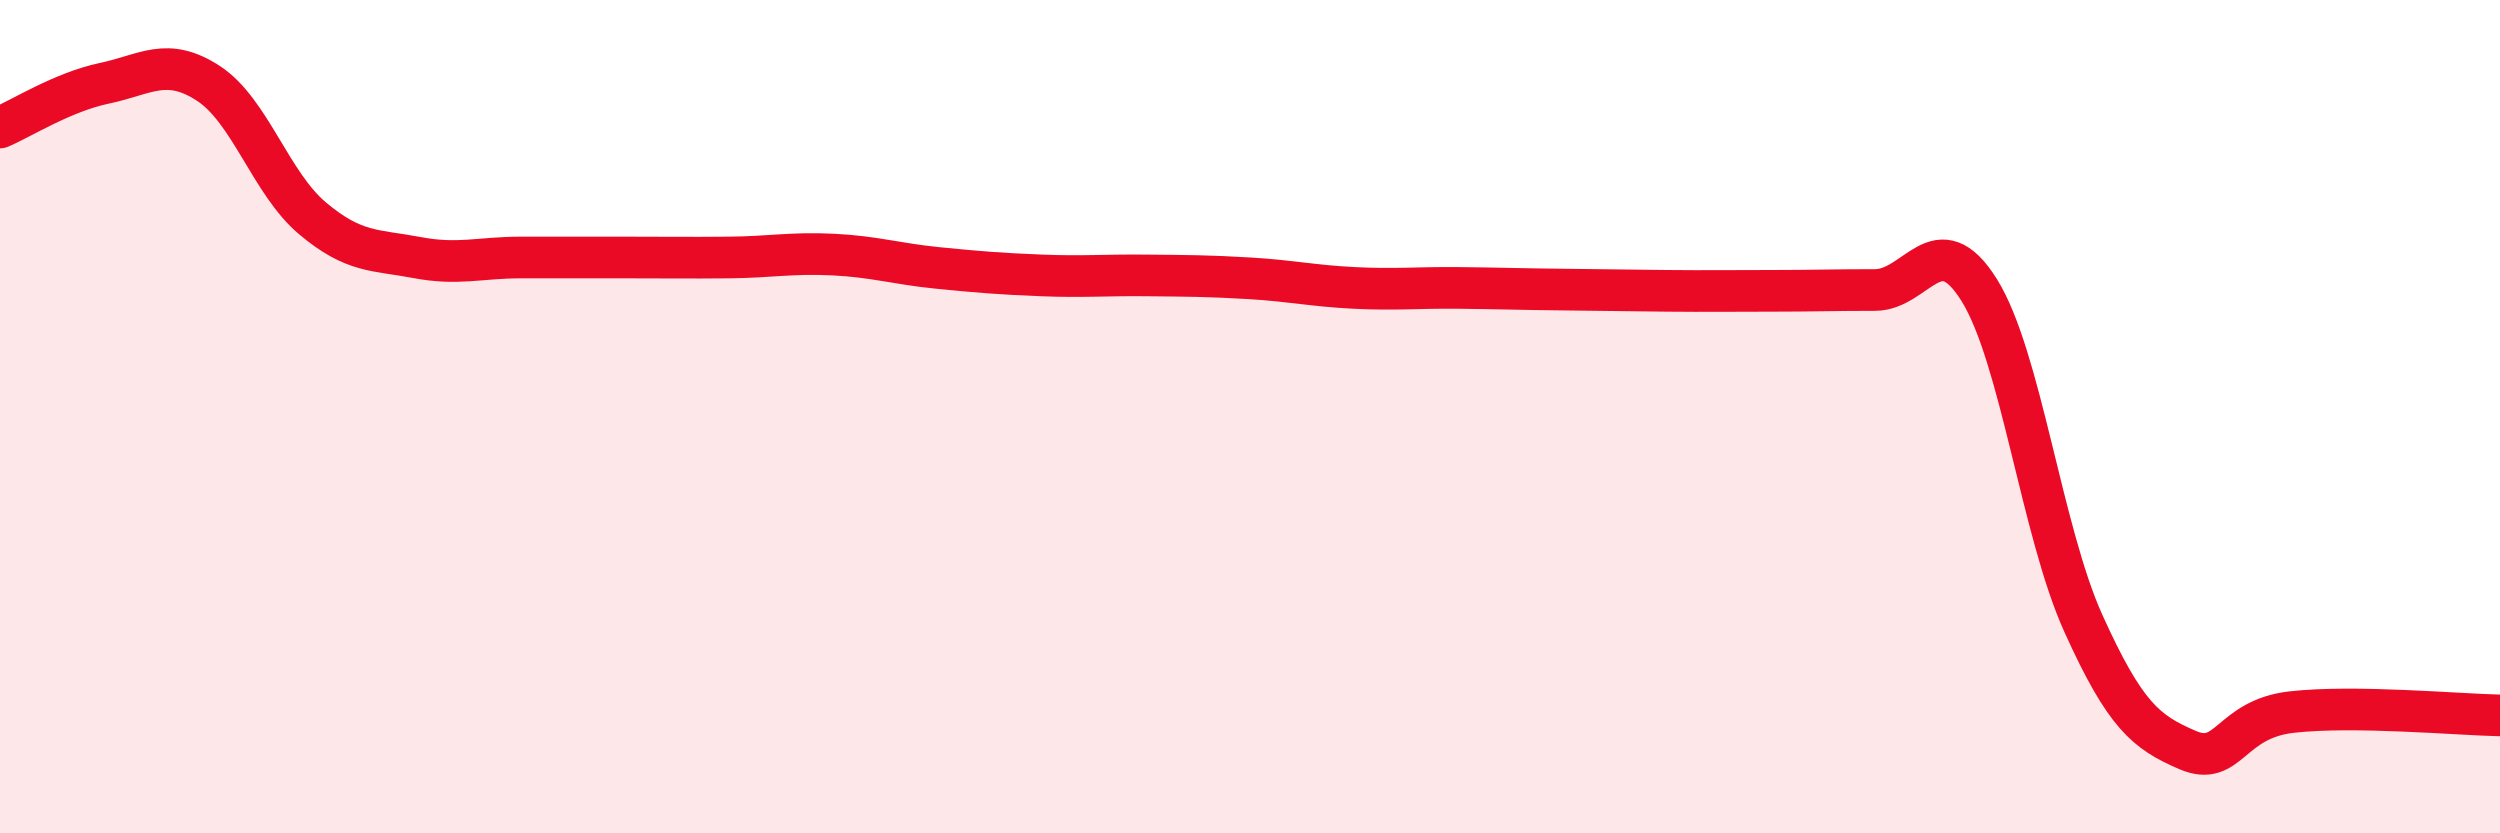 
    <svg width="60" height="20" viewBox="0 0 60 20" xmlns="http://www.w3.org/2000/svg">
      <path
        d="M 0,3.06 C 0.5,2.85 1.5,2.21 2.5,2 C 3.5,1.79 4,1.35 5,2 C 6,2.65 6.5,4.4 7.5,5.24 C 8.5,6.08 9,5.99 10,6.18 C 11,6.37 11.5,6.18 12.5,6.18 C 13.5,6.18 14,6.18 15,6.18 C 16,6.18 16.5,6.19 17.5,6.18 C 18.5,6.17 19,6.06 20,6.11 C 21,6.16 21.5,6.33 22.5,6.43 C 23.5,6.53 24,6.57 25,6.61 C 26,6.65 26.5,6.6 27.5,6.61 C 28.5,6.62 29,6.62 30,6.68 C 31,6.74 31.5,6.86 32.5,6.91 C 33.5,6.96 34,6.9 35,6.91 C 36,6.92 36.5,6.94 37.5,6.95 C 38.5,6.96 39,6.97 40,6.98 C 41,6.99 41.5,6.98 42.5,6.98 C 43.5,6.98 44,6.96 45,6.96 C 46,6.96 46.5,5.36 47.5,6.96 C 48.5,8.56 49,12.75 50,14.96 C 51,17.17 51.5,17.57 52.5,18 C 53.5,18.43 53.5,17.26 55,17.09 C 56.5,16.92 59,17.15 60,17.17L60 20L0 20Z"
        fill="#EB0A25"
        opacity="0.1"
        stroke-linecap="round"
        stroke-linejoin="round"
      />
      <path
        d="M 0,3.06 C 0.5,2.85 1.5,2.21 2.5,2 C 3.5,1.79 4,1.35 5,2 C 6,2.65 6.5,4.4 7.5,5.24 C 8.5,6.08 9,5.99 10,6.18 C 11,6.37 11.5,6.18 12.5,6.18 C 13.5,6.18 14,6.18 15,6.18 C 16,6.18 16.5,6.19 17.5,6.18 C 18.5,6.17 19,6.06 20,6.11 C 21,6.16 21.5,6.33 22.5,6.43 C 23.5,6.53 24,6.57 25,6.61 C 26,6.65 26.5,6.6 27.5,6.61 C 28.5,6.62 29,6.62 30,6.68 C 31,6.74 31.5,6.86 32.5,6.91 C 33.5,6.96 34,6.9 35,6.91 C 36,6.92 36.5,6.94 37.5,6.95 C 38.5,6.96 39,6.97 40,6.98 C 41,6.99 41.5,6.98 42.5,6.98 C 43.5,6.98 44,6.96 45,6.96 C 46,6.96 46.5,5.36 47.5,6.96 C 48.5,8.56 49,12.75 50,14.96 C 51,17.17 51.5,17.57 52.5,18 C 53.5,18.43 53.5,17.26 55,17.09 C 56.5,16.92 59,17.15 60,17.17"
        stroke="#EB0A25"
        stroke-width="1"
        fill="none"
        stroke-linecap="round"
        stroke-linejoin="round"
      />
    </svg>
  